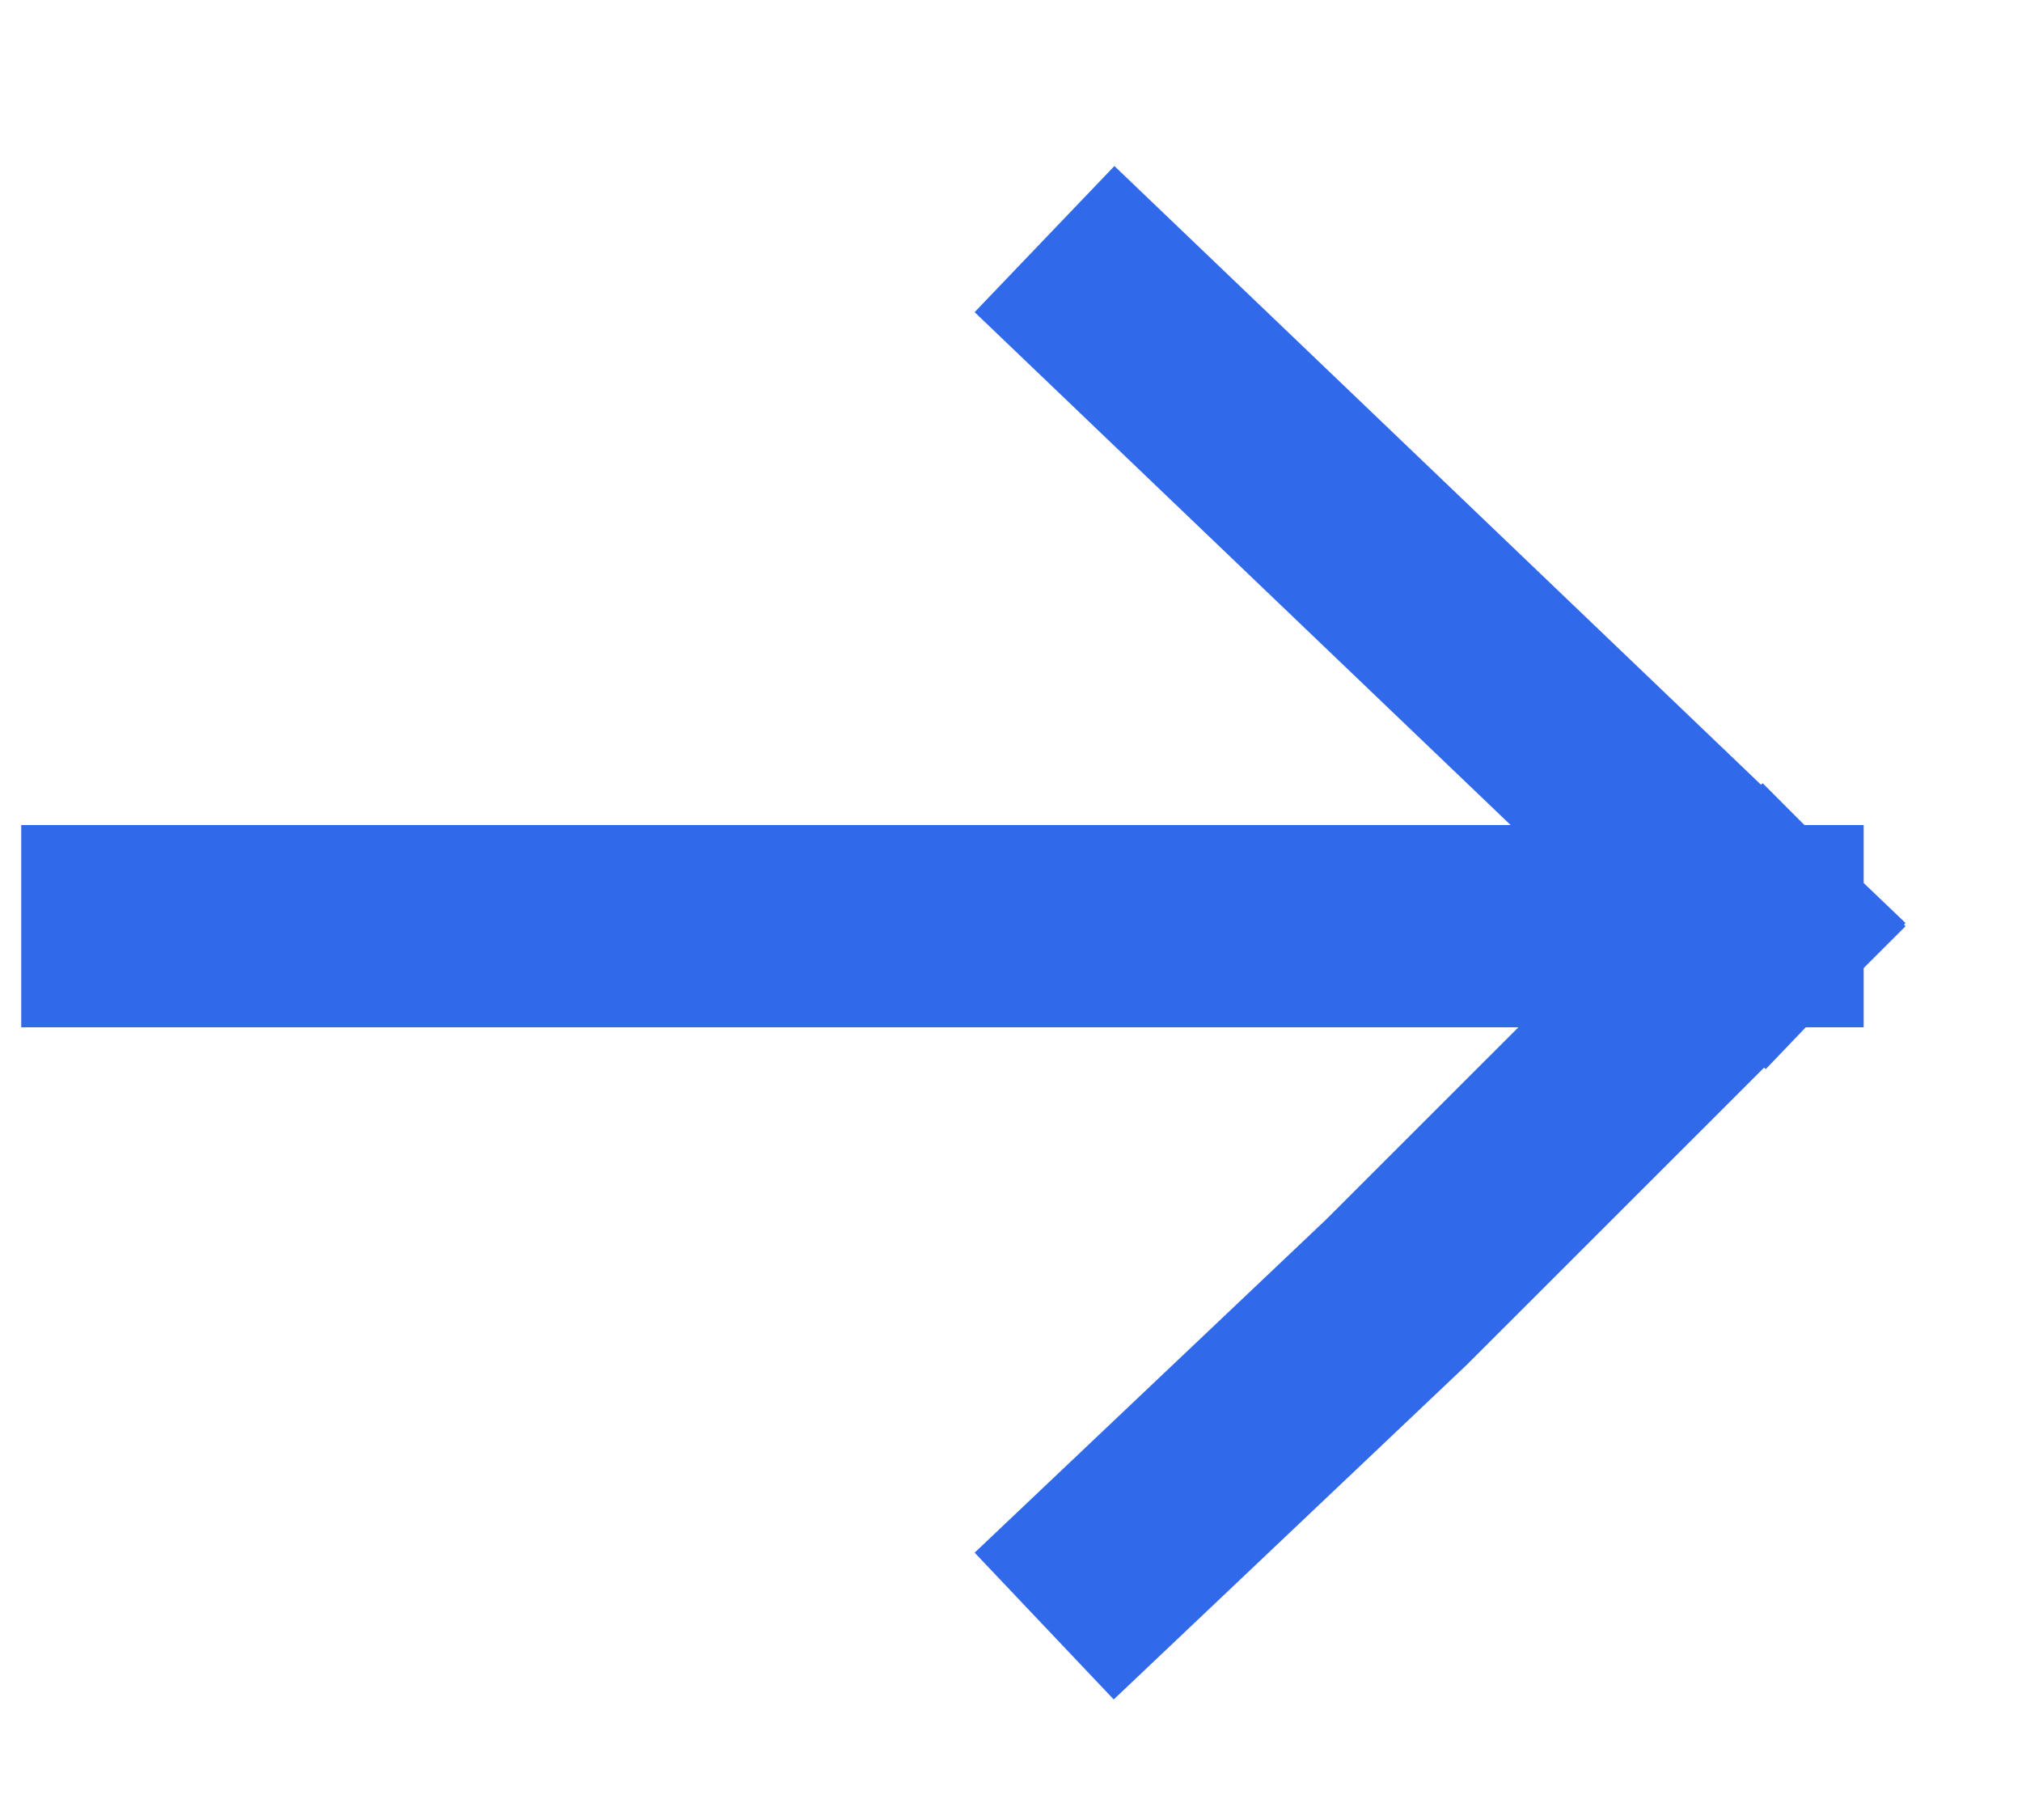 <svg width="10" height="9" viewBox="0 0 10 9" fill="none" xmlns="http://www.w3.org/2000/svg">
<path d="M5.527 1.528L8.717 4.58M8.717 4.58H0.605M8.717 4.58L6.905 6.391L5.527 7.697" stroke="#3169EB" stroke-linecap="square"/>
</svg>
